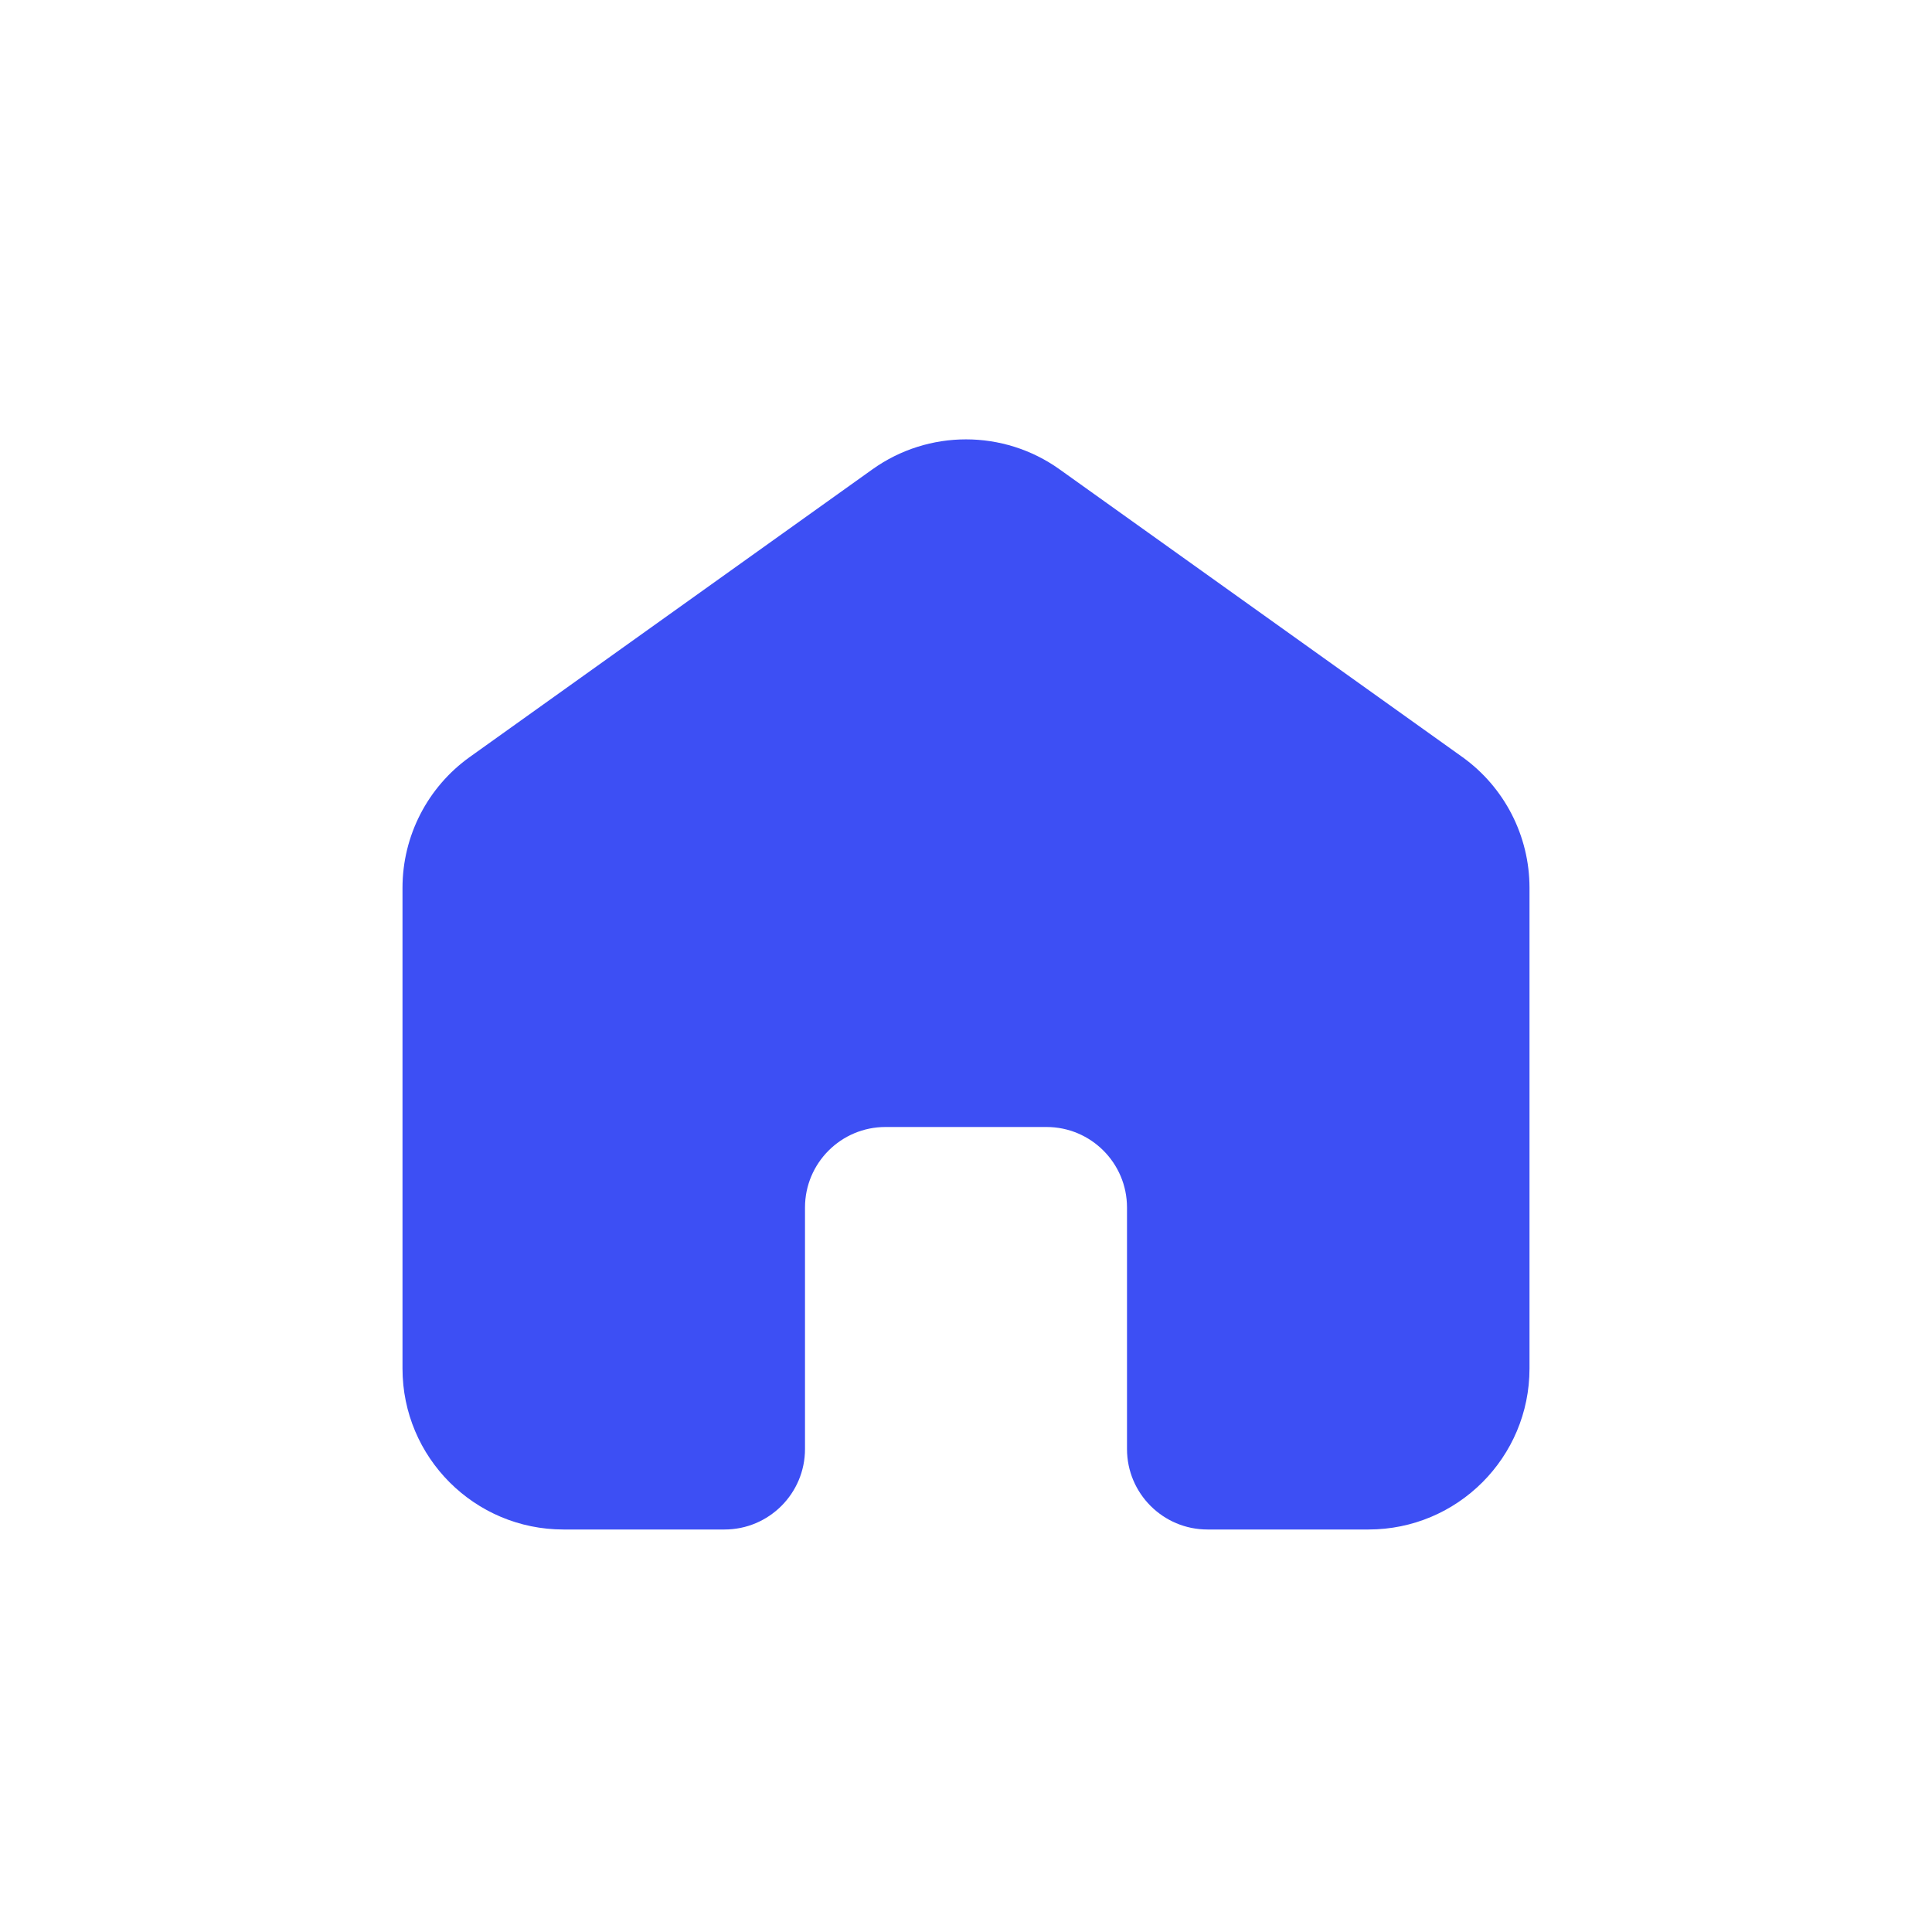 <svg width="24" height="24" viewBox="0 0 24 24" fill="none" xmlns="http://www.w3.org/2000/svg">
<path d="M19 17V11.029C19 10.383 18.688 9.777 18.163 9.402L13.162 5.83C12.467 5.334 11.533 5.334 10.838 5.83L5.838 9.402C5.312 9.777 5 10.383 5 11.029V17C5 18.105 5.895 19 7 19H9C9.552 19 10 18.552 10 18V15C10 14.448 10.448 14 11 14H13C13.552 14 14 14.448 14 15V18C14 18.552 14.448 19 15 19H17C18.105 19 19 18.105 19 17Z" fill="#3D4FF4"/>
</svg>

